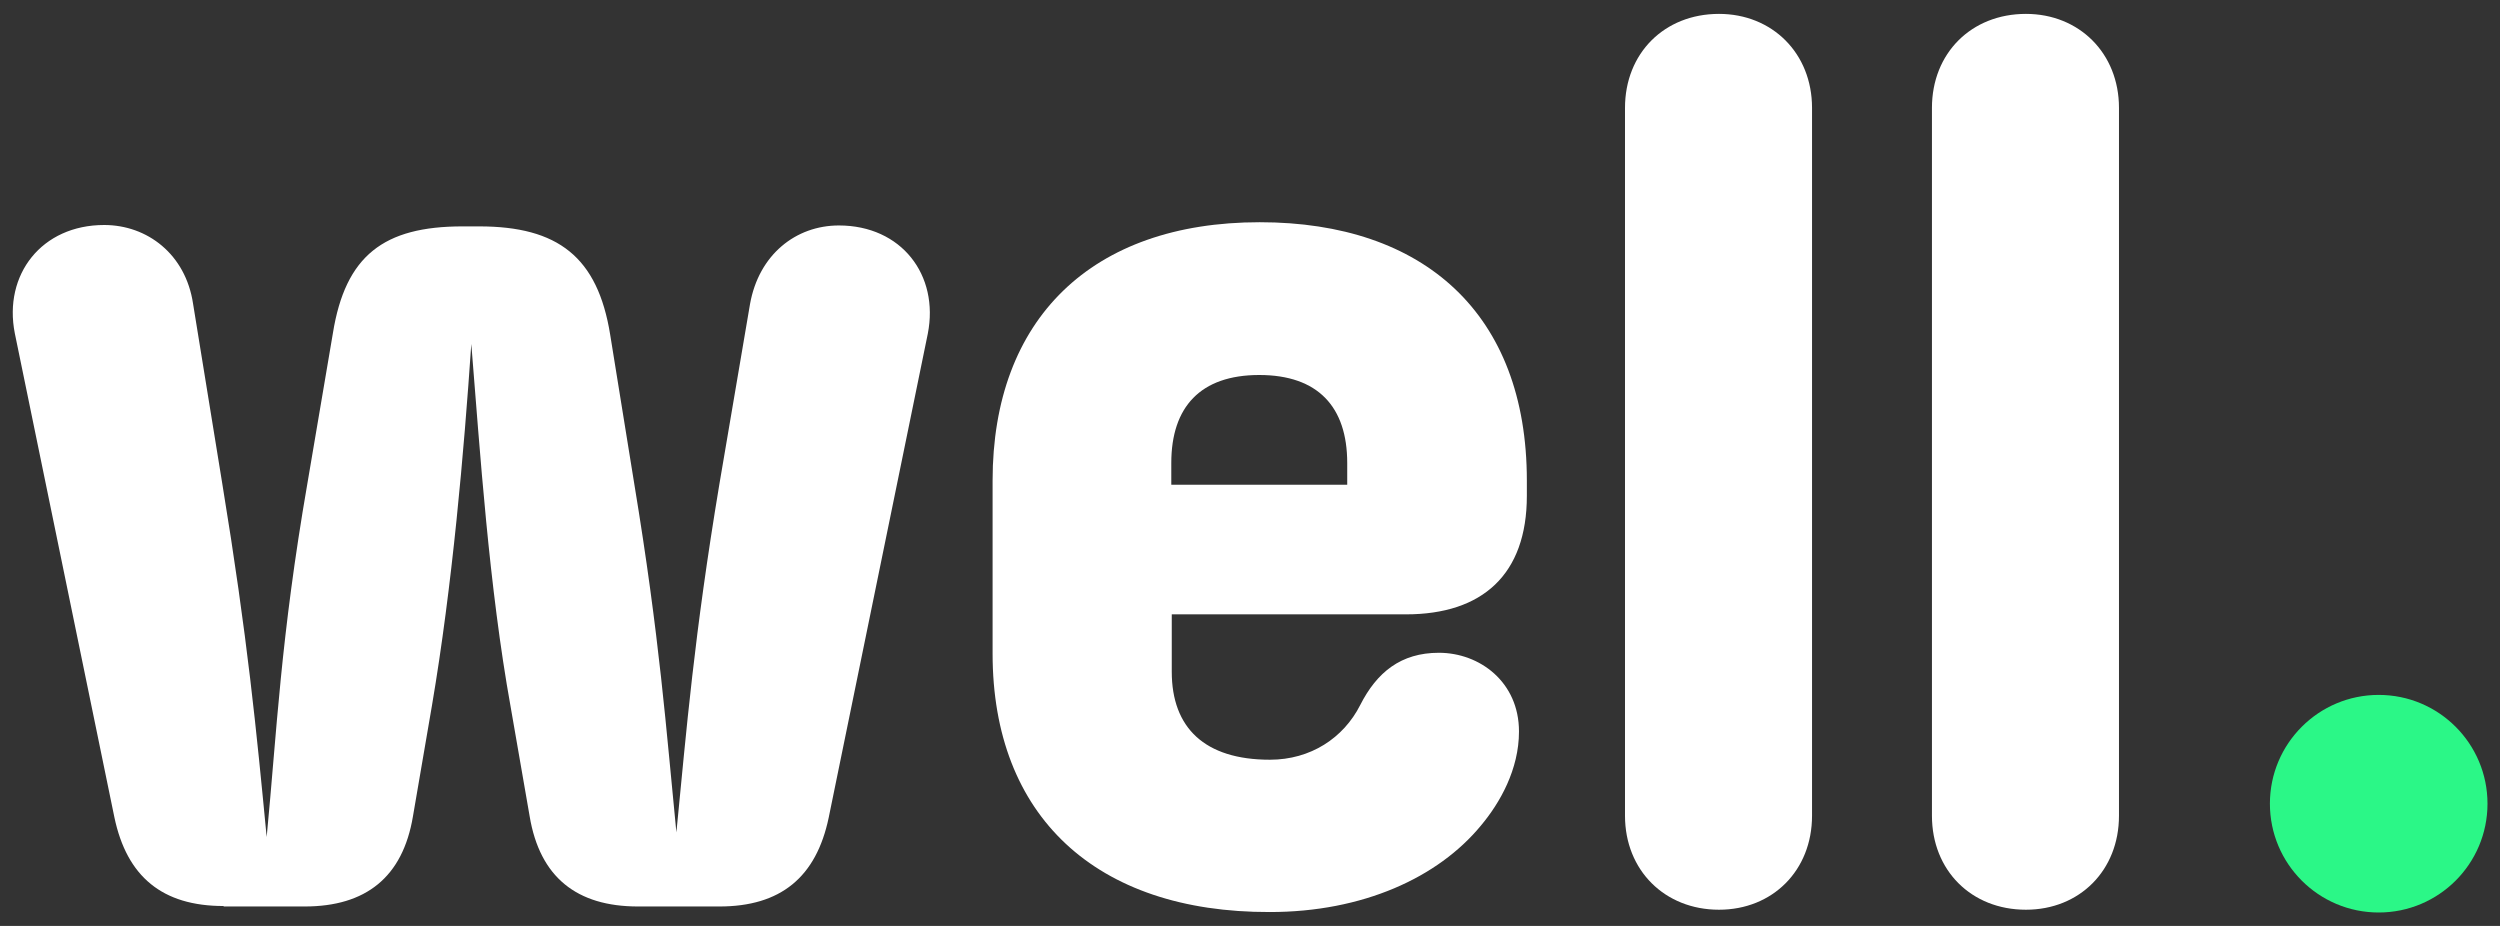 <svg xmlns="http://www.w3.org/2000/svg" xmlns:xlink="http://www.w3.org/1999/xlink" id="Capa_1" x="0px" y="0px" viewBox="0 0 540 200" style="enable-background:new 0 0 540 200;" xml:space="preserve"><rect x="0" y="0" width="540" height="200" fill="#333333" stroke="none"/><style type="text/css">	.st0{fill:#FFFFFF;}	.st1{fill:#2BF787;}</style><g>	<g>		<path class="st0" d="M48.3,195.7c-13.2,0-20.9-6.3-23.6-19.2L3.2,72C0.7,59.3,9,48.6,22.5,48.6c9.3,0,17.6,6.3,19.2,17l6.3,38.8   c5.5,33.5,7.4,53.6,9.6,76.4c2.2-22.8,3-42.9,8.8-76.4L71.9,72c2.7-16.8,11-23.1,28-23.1h3.6c17,0,25.6,6.6,28.3,23.4l5.2,32.2   c5.5,33.3,6.9,53.1,9.1,75.3c2.2-22.3,3.8-42.3,9.3-75.3l6.6-38.8c1.9-10.7,9.9-17,19.2-17c13.5,0,21.7,10.7,19.2,23.4   l-21.4,104.5c-2.7,12.9-10.4,19.2-23.6,19.2h-17.6c-13.2,0-21.2-6.3-23.4-19.5l-4.1-23.6c-4.7-26.1-6.6-55-8.5-78.4   c-1.6,23.4-4.1,52.2-8.5,78.1l-4.1,23.9c-2.2,13.2-10.2,19.5-23.4,19.5H48.3z"></path>		<path class="st0" d="M214.4,141.2v-37.4c0-34.9,21.4-55.8,57.7-55.8c35.5,0,57.7,19.8,57.7,55.8v3.3c0,17-9.6,25.6-26.1,25.6   h-50.6v12.4c0,12.1,7.1,19,21.2,19c8.8,0,15.9-4.7,19.5-11.8c3.6-7.1,8.8-11.3,17-11.3c8.8,0,17.3,6.3,17.3,17   c0,8.2-4.1,15.4-8.2,20.3c-9.3,11.3-25.6,18.7-45.6,18.7C236.6,197.1,214.4,176.2,214.4,141.2z M253.1,104.7h37.9V100   c0-12.1-6.3-19-19-19s-19,6.9-19,19V104.7z"></path>		<path class="st0" d="M351,176.2V23.3c0-11.8,8.5-20.3,20.3-20.3c11.5,0,20.1,8.5,20.1,20.3v152.9c0,11.8-8.5,20.3-20.1,20.3   C359.6,196.5,351,188,351,176.2z"></path>		<path class="st0" d="M417.3,176.2V23.3c0-11.8,8.5-20.3,20.3-20.3c11.5,0,20.1,8.5,20.1,20.3v152.9c0,11.8-8.5,20.3-20.1,20.3   C425.8,196.5,417.3,188,417.3,176.2z"></path>	</g>	<circle class="st1" cx="513.8" cy="173.6" r="23.5"></circle></g></svg>